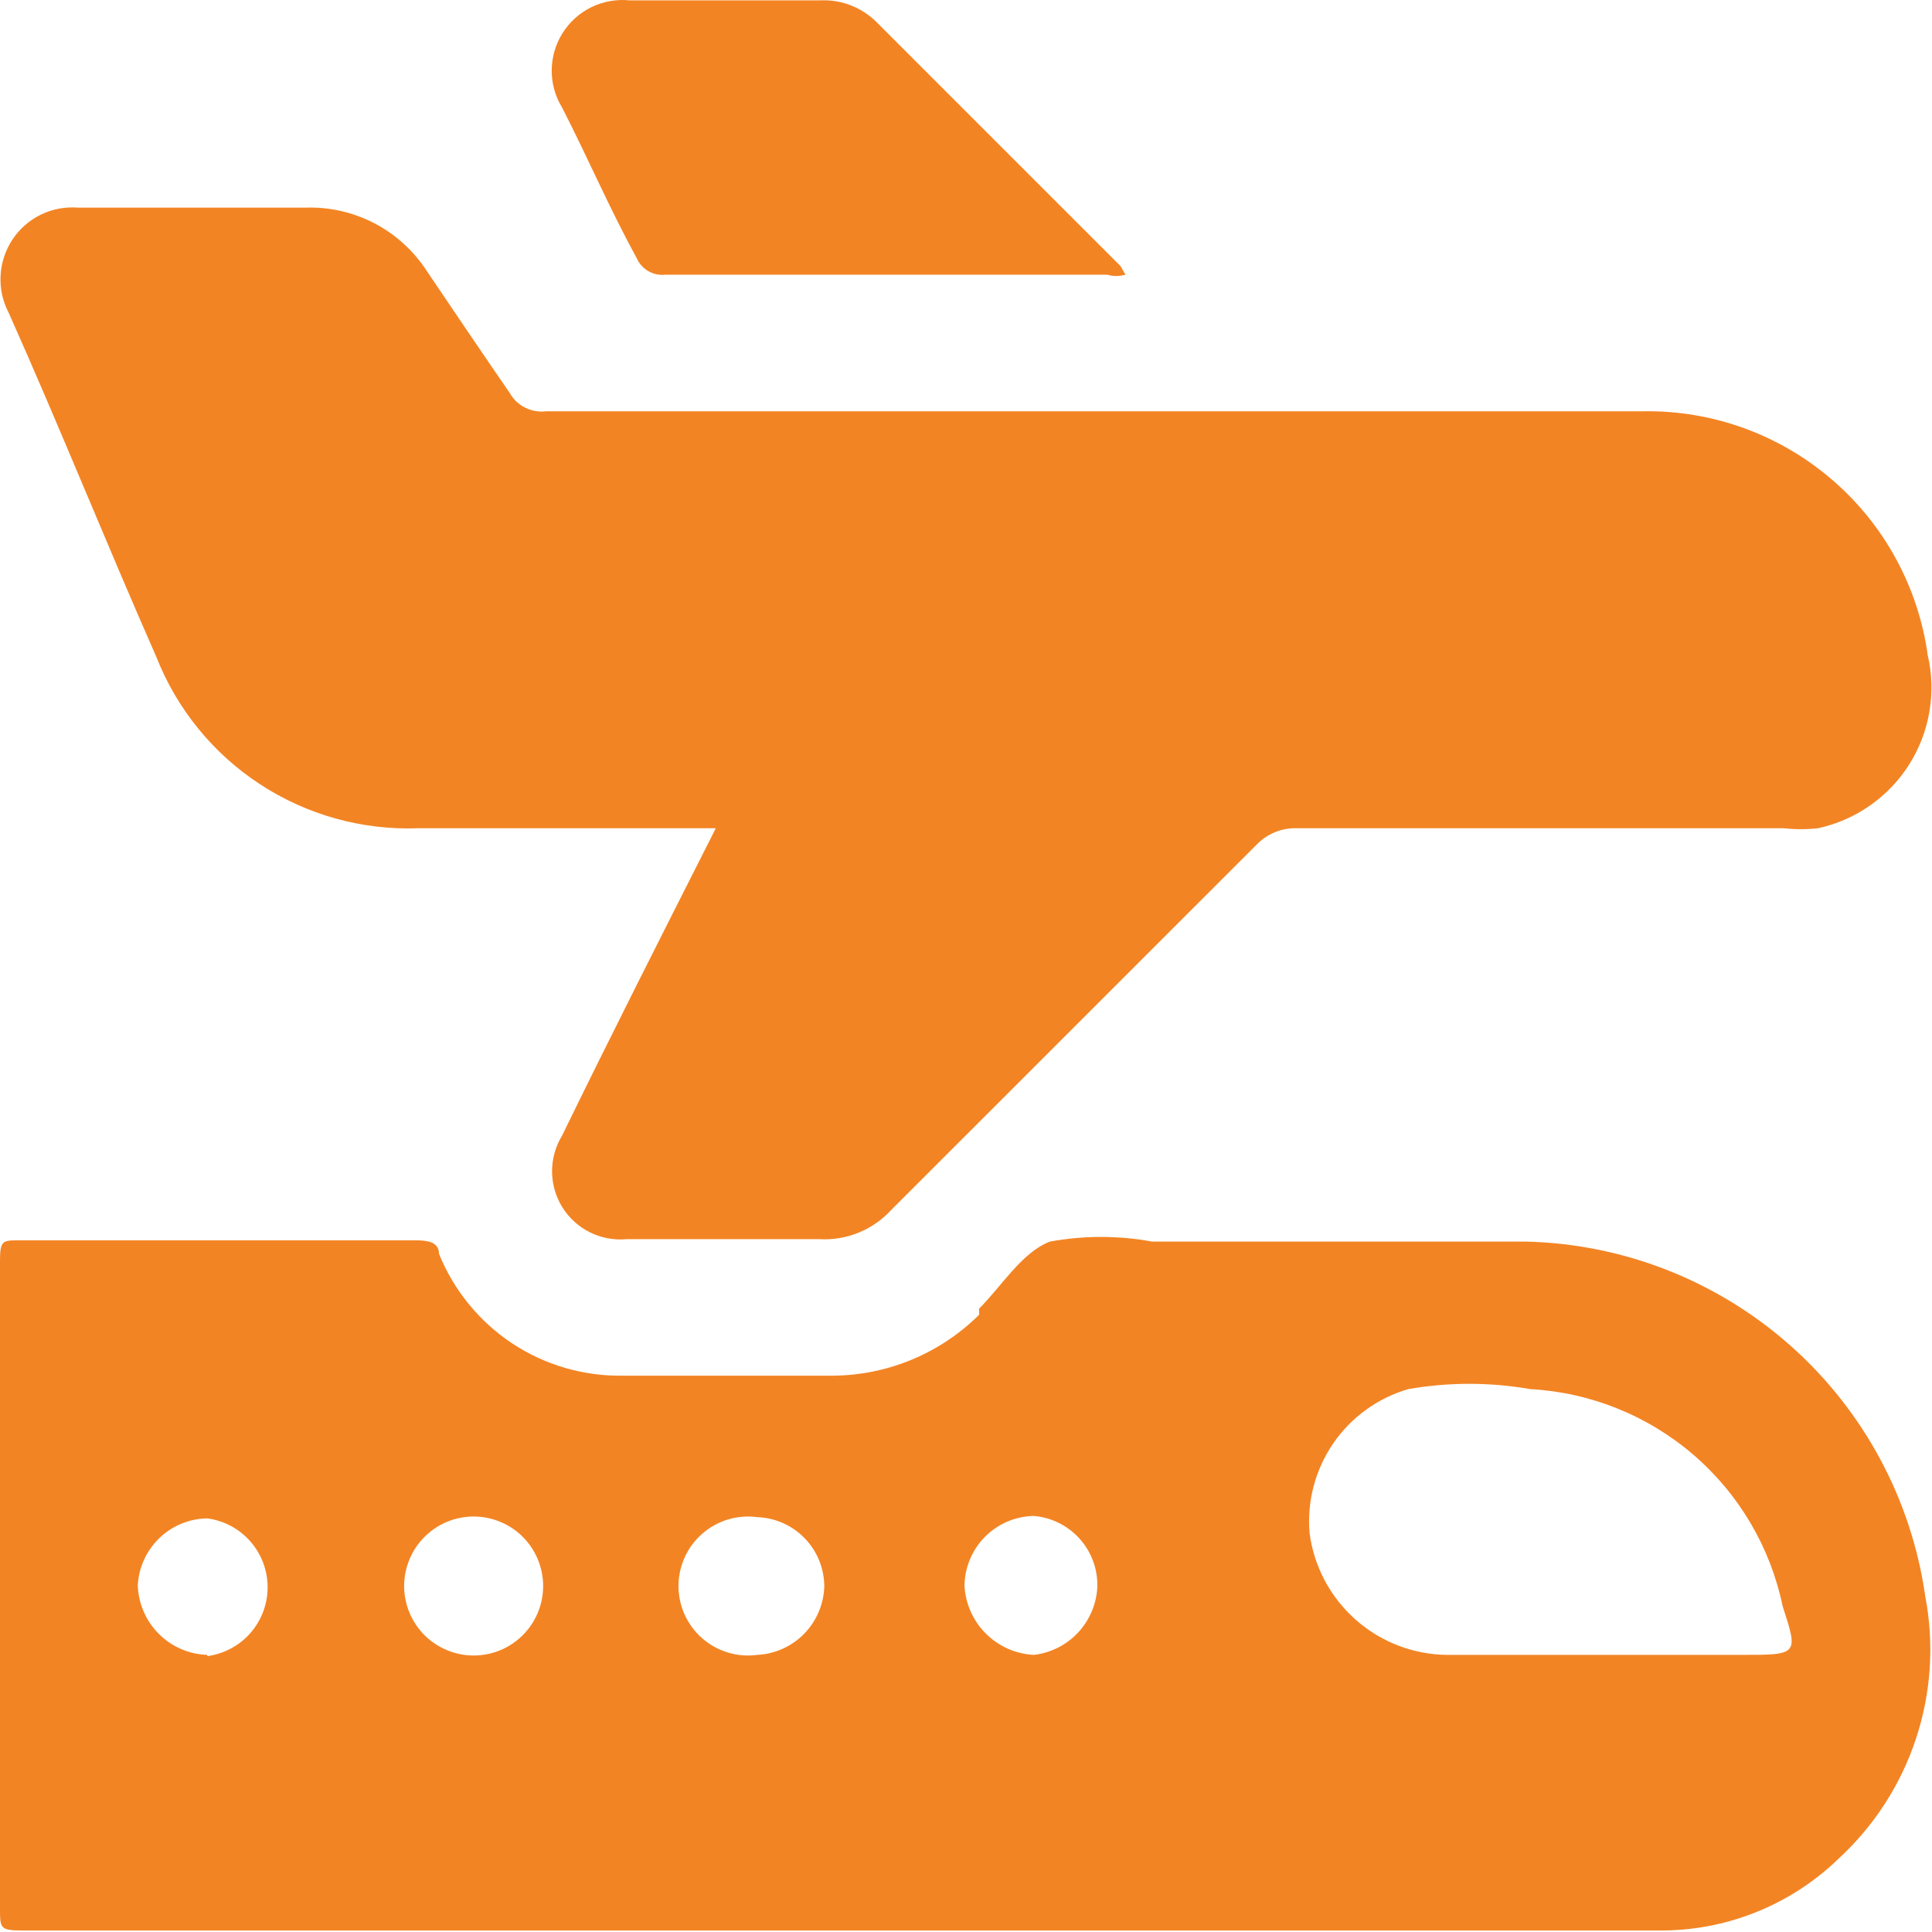 <svg width="23" height="23" viewBox="0 0 23 23" fill="none" xmlns="http://www.w3.org/2000/svg">
<path d="M8.521 9.86H4.979C4.311 9.885 3.651 9.701 3.092 9.334C2.533 8.968 2.102 8.436 1.858 7.813C1.263 6.463 0.711 5.084 0.102 3.72C0.031 3.584 -0.002 3.432 0.007 3.28C0.015 3.127 0.064 2.98 0.148 2.852C0.232 2.725 0.349 2.622 0.487 2.555C0.624 2.488 0.777 2.46 0.929 2.472C1.829 2.472 2.729 2.472 3.629 2.472C3.916 2.461 4.2 2.525 4.455 2.657C4.709 2.789 4.925 2.986 5.081 3.226C5.414 3.72 5.748 4.213 6.068 4.678C6.11 4.753 6.174 4.815 6.252 4.853C6.33 4.892 6.417 4.907 6.503 4.896C10.858 4.896 15.212 4.896 19.567 4.896C20.388 4.884 21.184 5.173 21.807 5.708C22.43 6.242 22.836 6.986 22.949 7.799C23.001 8.02 23.007 8.249 22.969 8.473C22.931 8.697 22.849 8.911 22.727 9.103C22.606 9.295 22.447 9.46 22.261 9.59C22.075 9.72 21.865 9.812 21.643 9.86C21.508 9.875 21.372 9.875 21.236 9.86H15.43C15.344 9.858 15.258 9.874 15.179 9.907C15.099 9.939 15.026 9.988 14.966 10.049L10.611 14.403C10.503 14.521 10.37 14.614 10.222 14.674C10.074 14.735 9.914 14.761 9.755 14.752H7.461C7.311 14.766 7.16 14.738 7.024 14.671C6.889 14.604 6.775 14.501 6.695 14.373C6.615 14.244 6.573 14.097 6.572 13.946C6.572 13.795 6.613 13.647 6.692 13.518C7.272 12.328 7.868 11.152 8.463 9.976L8.521 9.86Z" fill="#F38423"/>
<path d="M13.398 3.27C13.327 3.291 13.251 3.291 13.18 3.27H7.926C7.853 3.279 7.78 3.263 7.717 3.227C7.654 3.19 7.605 3.134 7.577 3.067C7.258 2.486 6.997 1.876 6.692 1.281C6.61 1.148 6.567 0.994 6.568 0.838C6.569 0.681 6.613 0.528 6.696 0.396C6.779 0.263 6.897 0.156 7.037 0.087C7.178 0.018 7.334 -0.011 7.49 0.004C8.245 0.004 9.029 0.004 9.784 0.004C9.904 0 10.025 0.022 10.137 0.067C10.249 0.112 10.351 0.179 10.437 0.265L13.34 3.168L13.398 3.27Z" fill="#F38423"/>
<path d="M22.92 19.005C22.756 17.853 22.189 16.797 21.32 16.024C20.451 15.251 19.336 14.81 18.174 14.781H13.717C13.314 14.707 12.901 14.707 12.498 14.781C12.164 14.911 11.932 15.303 11.656 15.579V15.652C11.196 16.109 10.577 16.369 9.929 16.377C9.087 16.377 8.245 16.377 7.417 16.377C6.948 16.385 6.488 16.251 6.096 15.992C5.705 15.732 5.402 15.361 5.226 14.926C5.226 14.781 5.08 14.766 4.95 14.766H0.232C0.029 14.766 0 14.766 0 15.013C0 17.587 0 20.156 0 22.721C0 22.953 0 22.982 0.261 22.982H19.741C20.542 22.991 21.315 22.683 21.89 22.125C22.312 21.736 22.629 21.245 22.809 20.699C22.99 20.153 23.028 19.57 22.92 19.005ZM2.468 19.701C2.251 19.694 2.044 19.605 1.891 19.451C1.737 19.297 1.648 19.091 1.64 18.874C1.651 18.661 1.743 18.46 1.896 18.312C2.05 18.163 2.254 18.079 2.468 18.076C2.666 18.102 2.849 18.2 2.981 18.351C3.113 18.502 3.186 18.695 3.186 18.896C3.186 19.096 3.113 19.29 2.981 19.441C2.849 19.592 2.666 19.689 2.468 19.716V19.701ZM5.748 19.701C5.631 19.717 5.512 19.707 5.4 19.673C5.287 19.639 5.183 19.581 5.094 19.504C5.005 19.426 4.934 19.33 4.885 19.223C4.837 19.116 4.811 18.999 4.811 18.881C4.811 18.763 4.837 18.647 4.885 18.54C4.934 18.432 5.005 18.336 5.094 18.259C5.183 18.181 5.287 18.123 5.4 18.089C5.512 18.055 5.631 18.046 5.748 18.061C5.947 18.088 6.129 18.185 6.261 18.336C6.393 18.487 6.466 18.681 6.466 18.881C6.466 19.082 6.393 19.276 6.261 19.426C6.129 19.577 5.947 19.675 5.748 19.701ZM9.014 19.701C8.897 19.717 8.778 19.707 8.666 19.673C8.553 19.639 8.449 19.581 8.36 19.504C8.271 19.426 8.2 19.33 8.151 19.223C8.103 19.116 8.077 18.999 8.077 18.881C8.077 18.763 8.103 18.647 8.151 18.54C8.2 18.432 8.271 18.336 8.36 18.259C8.449 18.181 8.553 18.123 8.666 18.089C8.778 18.055 8.897 18.046 9.014 18.061C9.229 18.069 9.432 18.159 9.581 18.314C9.73 18.468 9.813 18.674 9.813 18.889C9.806 19.099 9.72 19.3 9.572 19.451C9.424 19.601 9.225 19.691 9.014 19.701ZM12.309 19.701C12.093 19.691 11.889 19.6 11.736 19.447C11.583 19.294 11.492 19.09 11.482 18.874C11.486 18.656 11.574 18.448 11.728 18.293C11.883 18.139 12.091 18.05 12.309 18.047C12.516 18.065 12.708 18.16 12.848 18.313C12.988 18.466 13.065 18.667 13.064 18.874C13.059 19.08 12.979 19.276 12.841 19.428C12.702 19.58 12.513 19.677 12.309 19.701ZM20.728 19.701H17.23C16.828 19.698 16.44 19.549 16.139 19.282C15.837 19.015 15.642 18.649 15.59 18.25C15.558 17.872 15.658 17.496 15.872 17.183C16.086 16.871 16.402 16.643 16.765 16.537C17.246 16.453 17.737 16.453 18.217 16.537C18.933 16.576 19.615 16.851 20.159 17.318C20.702 17.785 21.076 18.419 21.222 19.121C21.41 19.701 21.41 19.701 20.728 19.701Z" fill="#F38423"/>
</svg>
